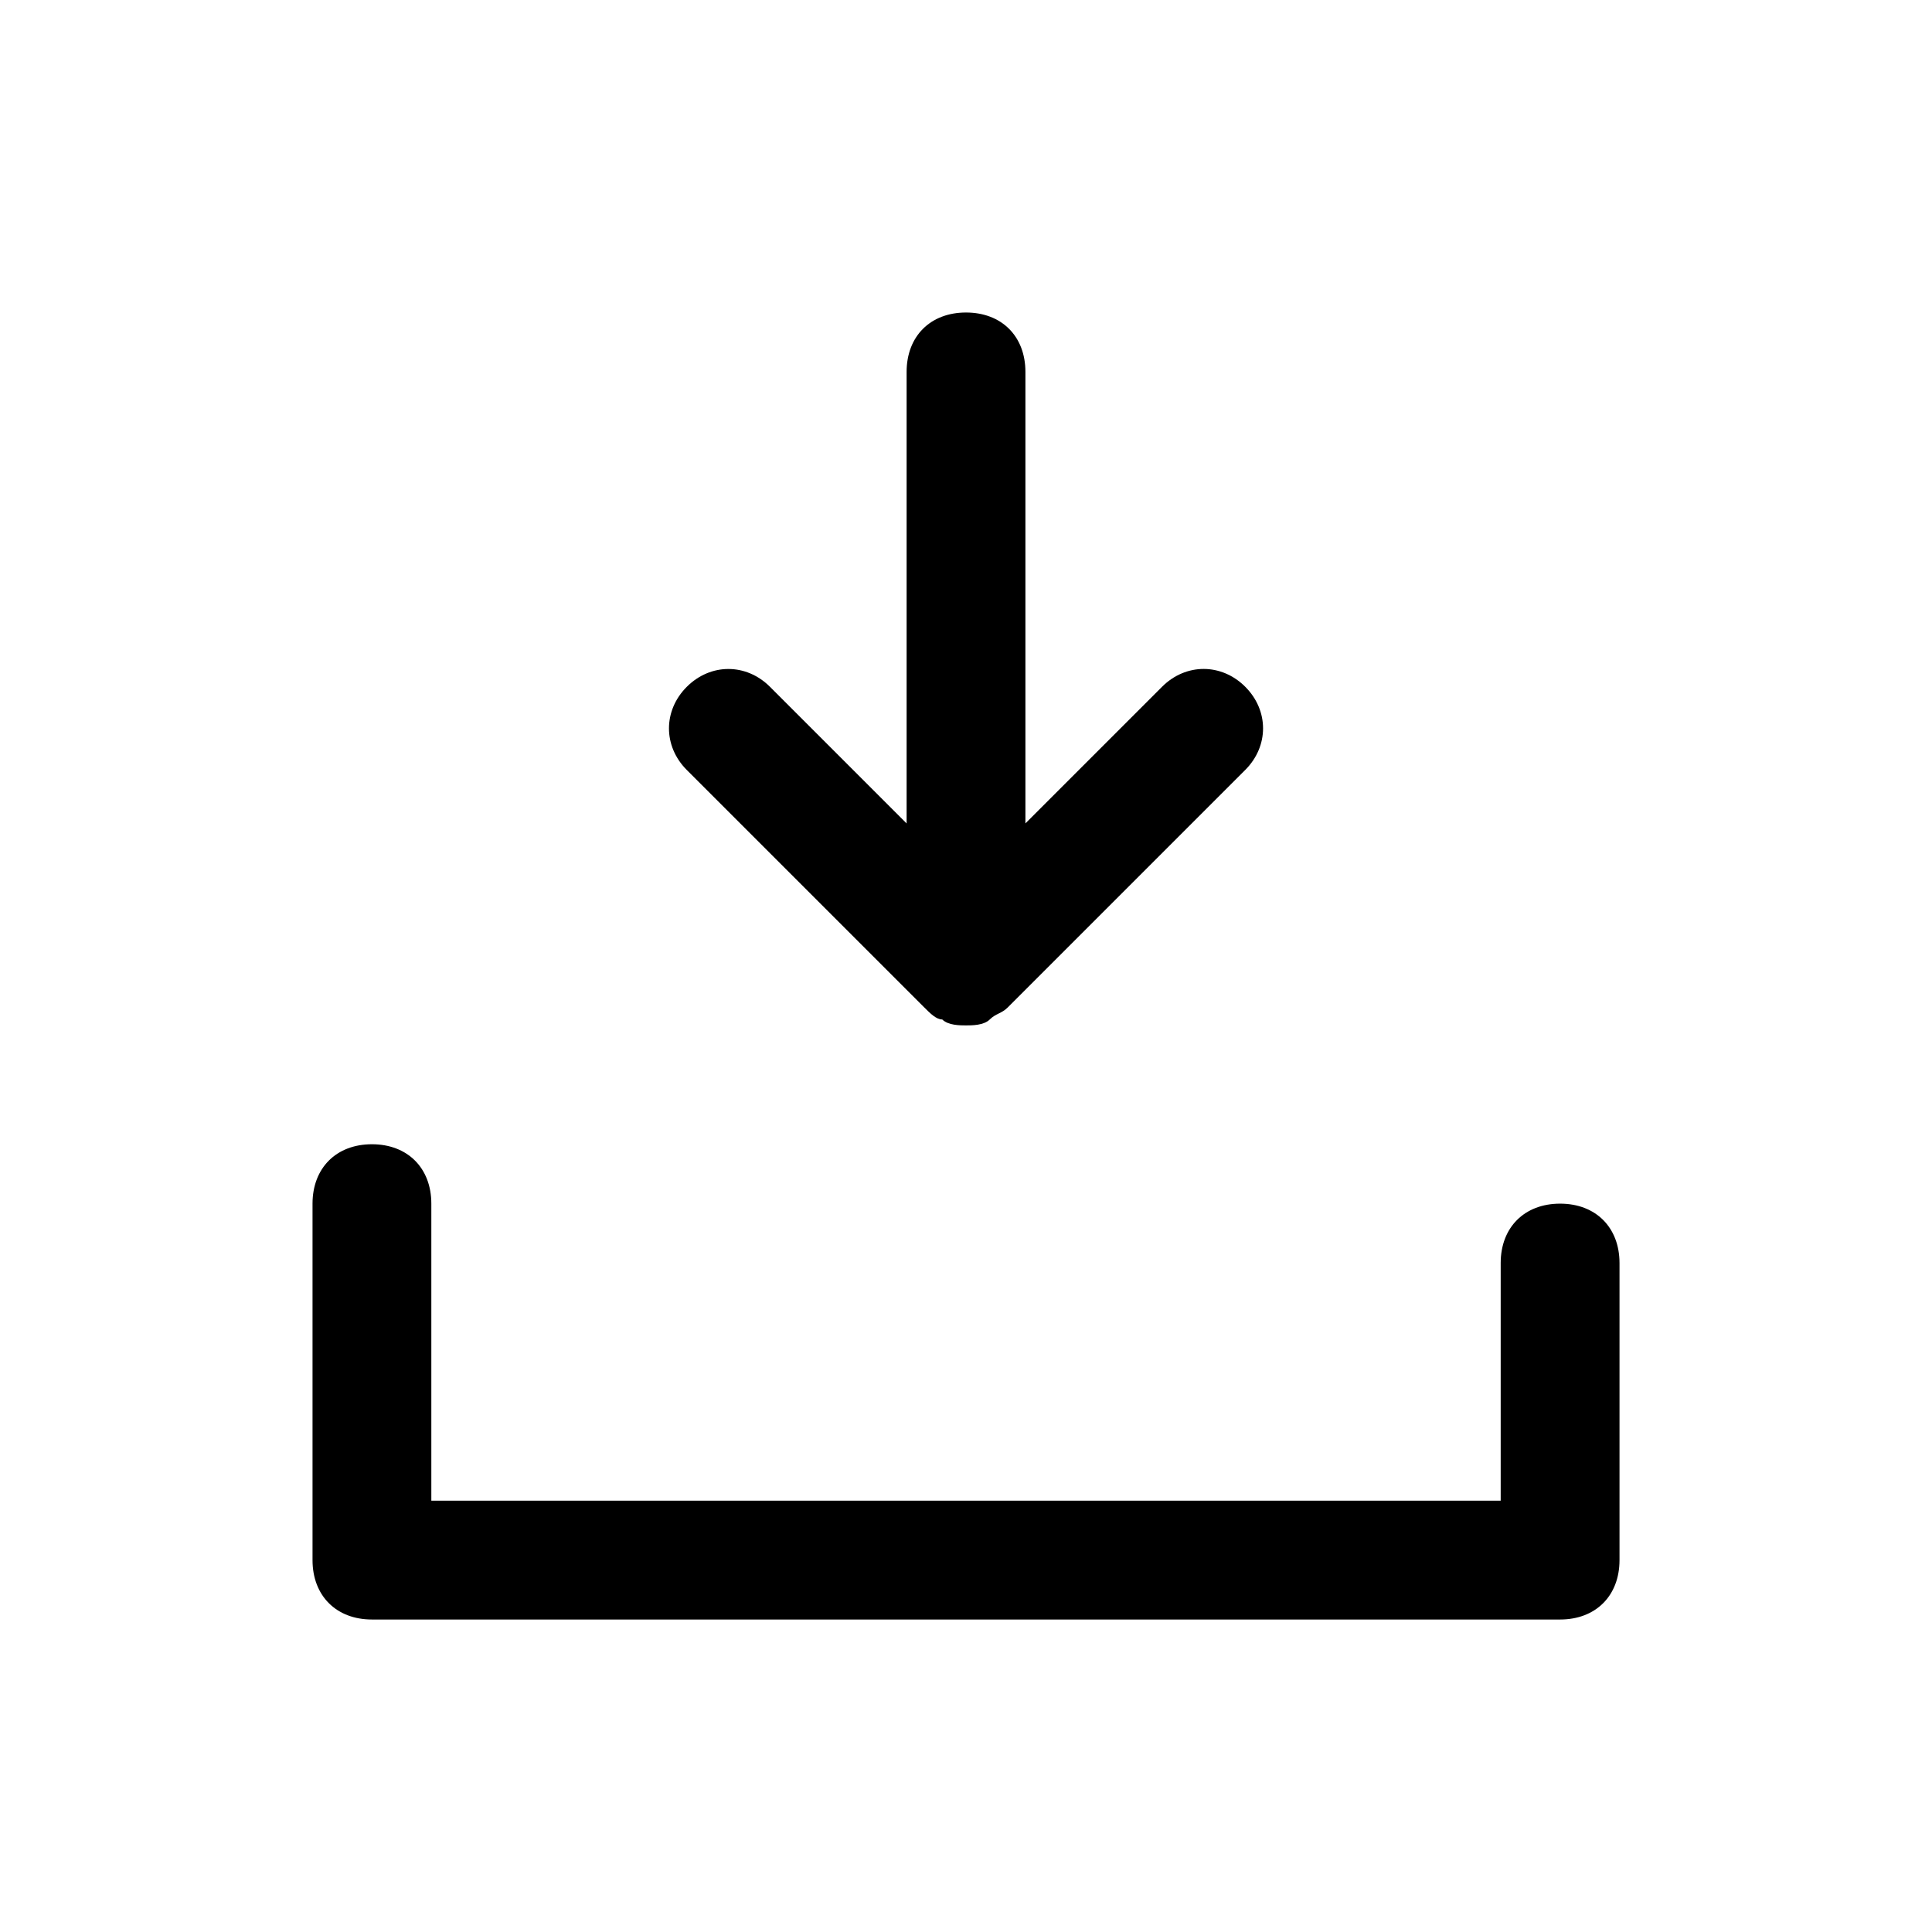 <?xml version="1.0" encoding="UTF-8"?>
<!-- Uploaded to: ICON Repo, www.svgrepo.com, Generator: ICON Repo Mixer Tools -->
<svg fill="#000000" width="800px" height="800px" version="1.1" viewBox="144 144 512 512" xmlns="http://www.w3.org/2000/svg">
 <g>
  <path d="m557.44 462.98c-9.445 0-15.742 6.297-15.742 15.742v62.977h-283.39v-78.719c0-9.445-6.297-15.742-15.742-15.742-9.445 0-15.742 6.297-15.742 15.742v94.465c0 9.445 6.297 15.742 15.742 15.742h314.88c9.445 0 15.742-6.297 15.742-15.742v-78.719c0-9.449-6.297-15.746-15.746-15.746z"/>
  <path d="m388.98 411.02c1.574 1.574 3.148 3.148 4.723 3.148 1.574 1.574 4.727 1.574 6.301 1.574s4.723 0 6.297-1.574 3.148-1.574 4.723-3.148l62.977-62.977c6.297-6.297 6.297-15.742 0-22.043-6.297-6.297-15.742-6.297-22.043 0l-36.211 36.211v-119.65c0-9.445-6.297-15.742-15.742-15.742s-15.742 6.297-15.742 15.742v119.66l-36.211-36.211c-6.297-6.297-15.742-6.297-22.043 0-6.297 6.297-6.297 15.742 0 22.043z"/>
 </g>
</svg>